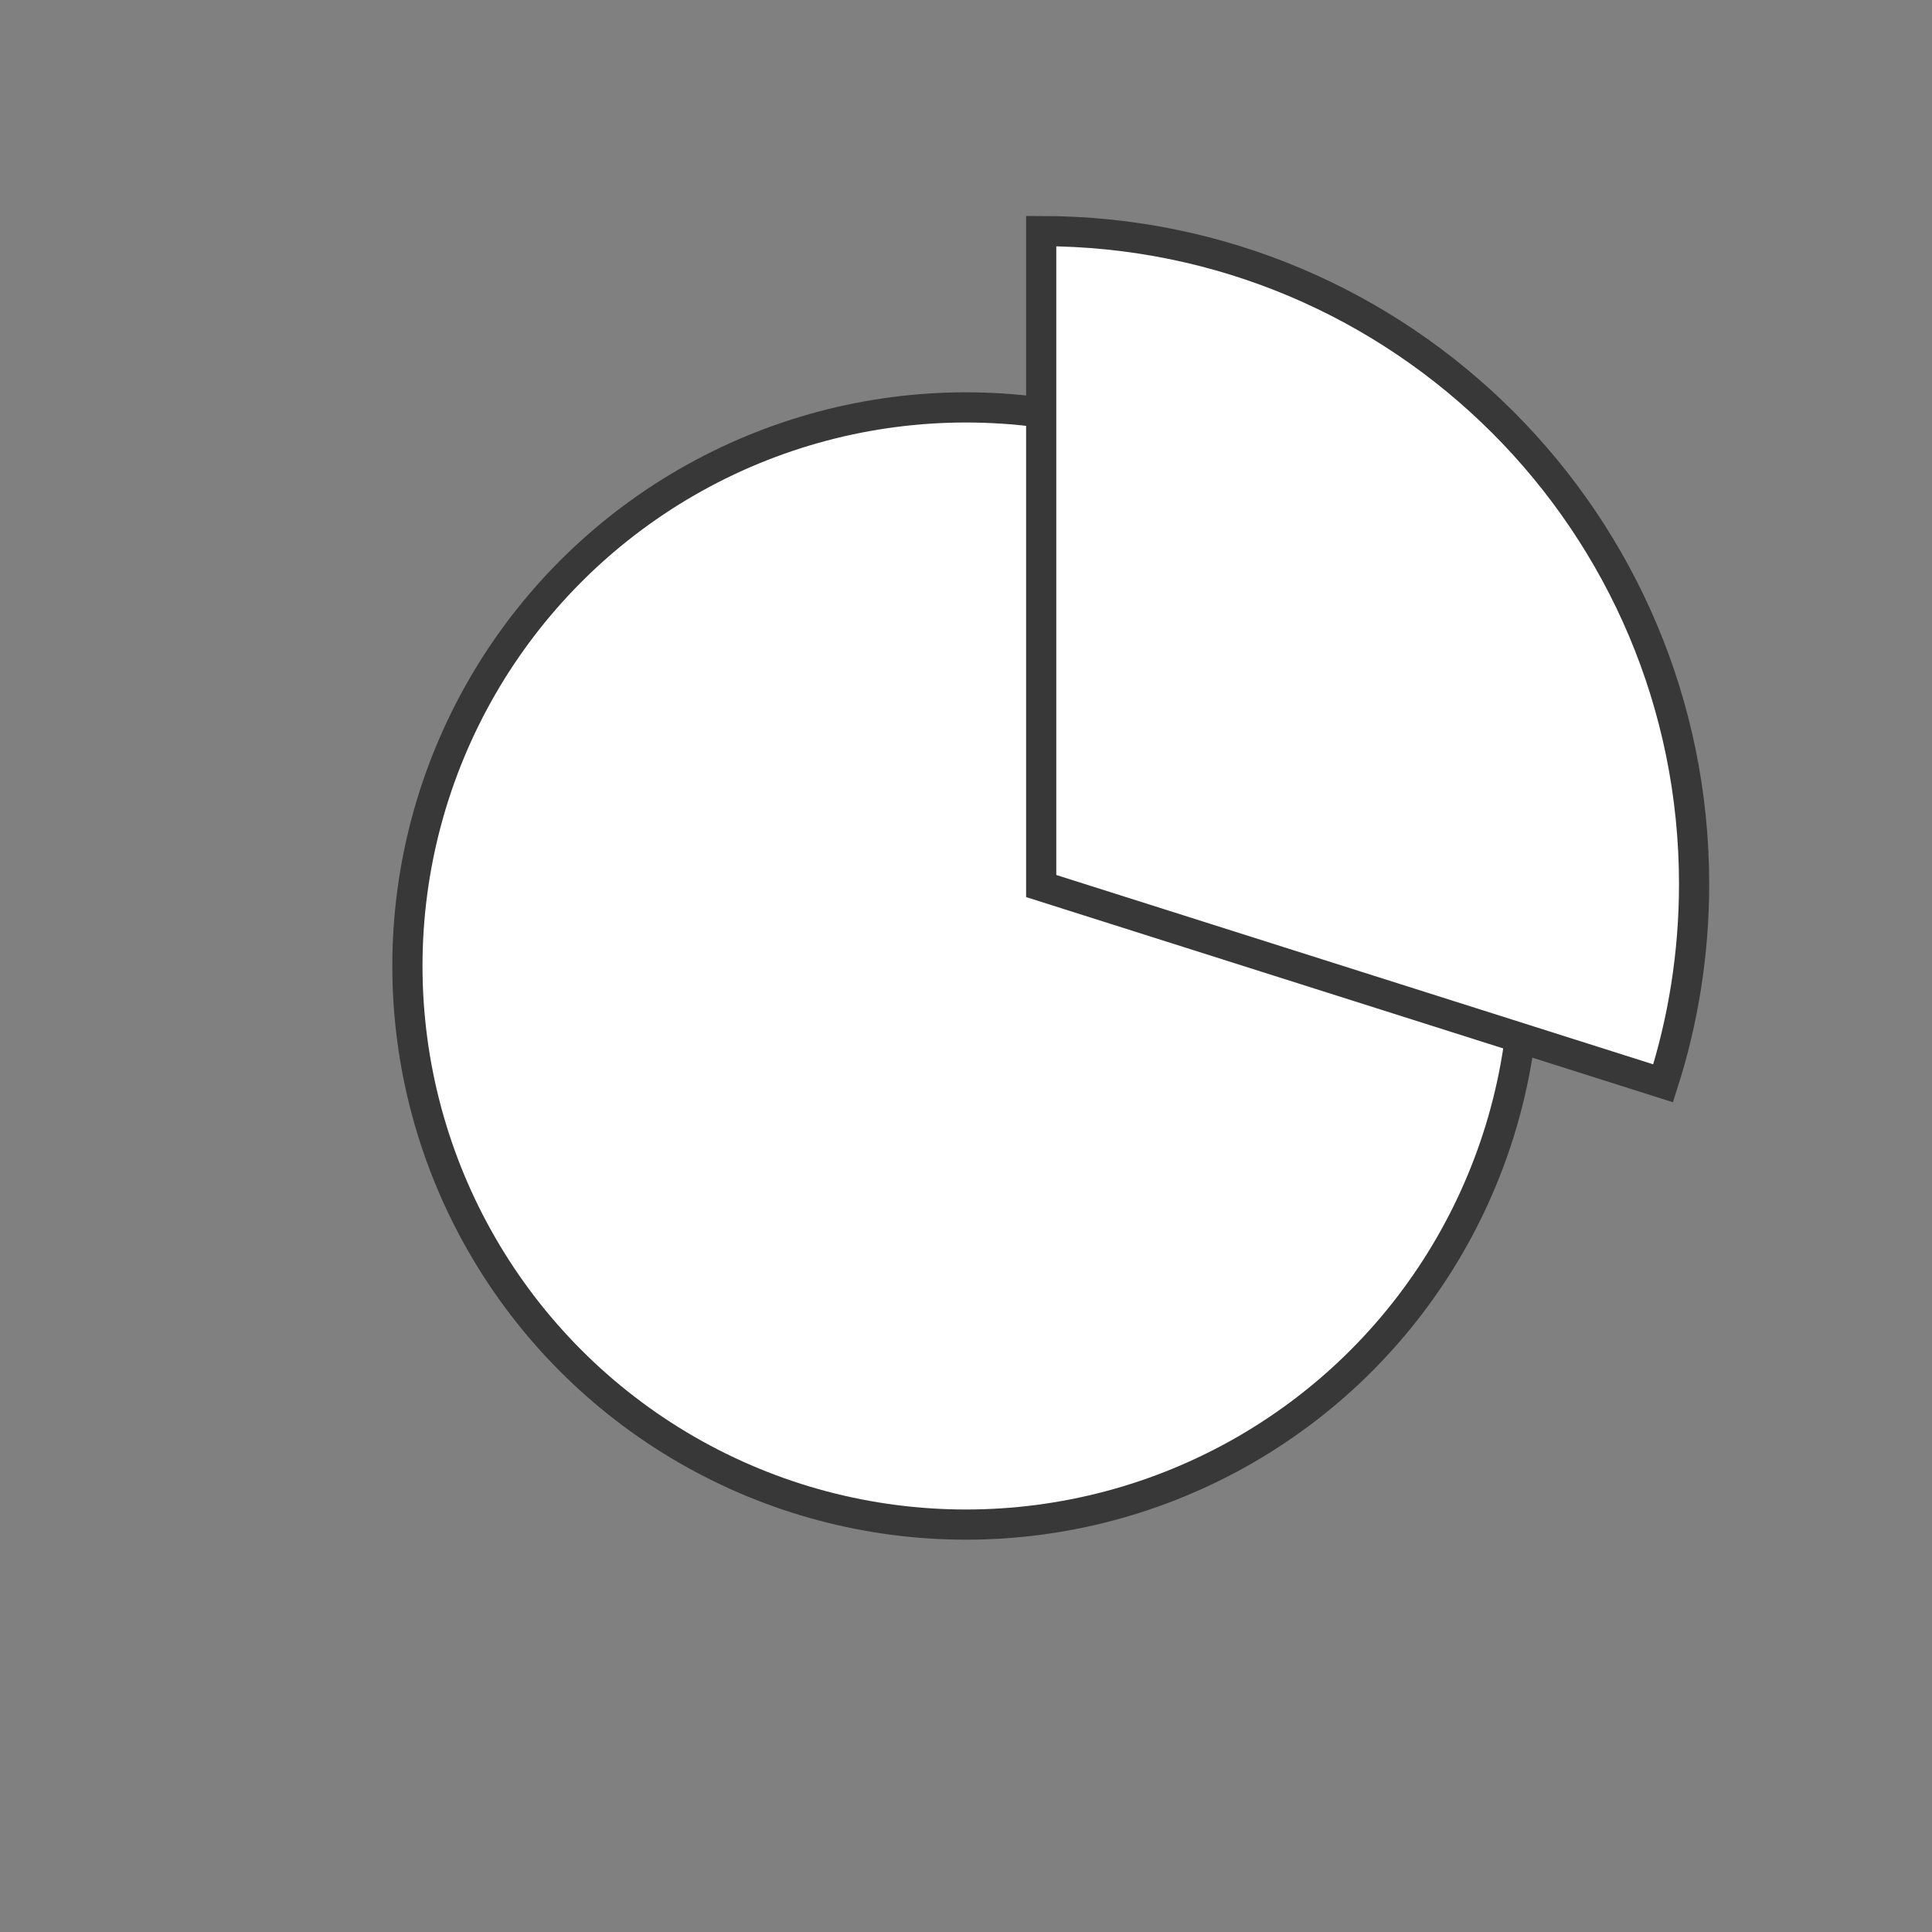 <svg width="64" height="64" viewBox="0 0 64 64" fill="none" xmlns="http://www.w3.org/2000/svg">
<rect x="0" y="0" width="64" height="64" fill="#808080" stroke="none"/>
<circle cx="32" cy="32" r="18.504" fill="white" stroke="#383838"/>
<path d="M34.491 29.351L55.093 35.886C55.76 33.804 56.119 31.586 56.119 29.283C56.119 17.338 46.436 7.655 34.491 7.655V29.351Z" fill="white" stroke="#383838"/>
</svg>
